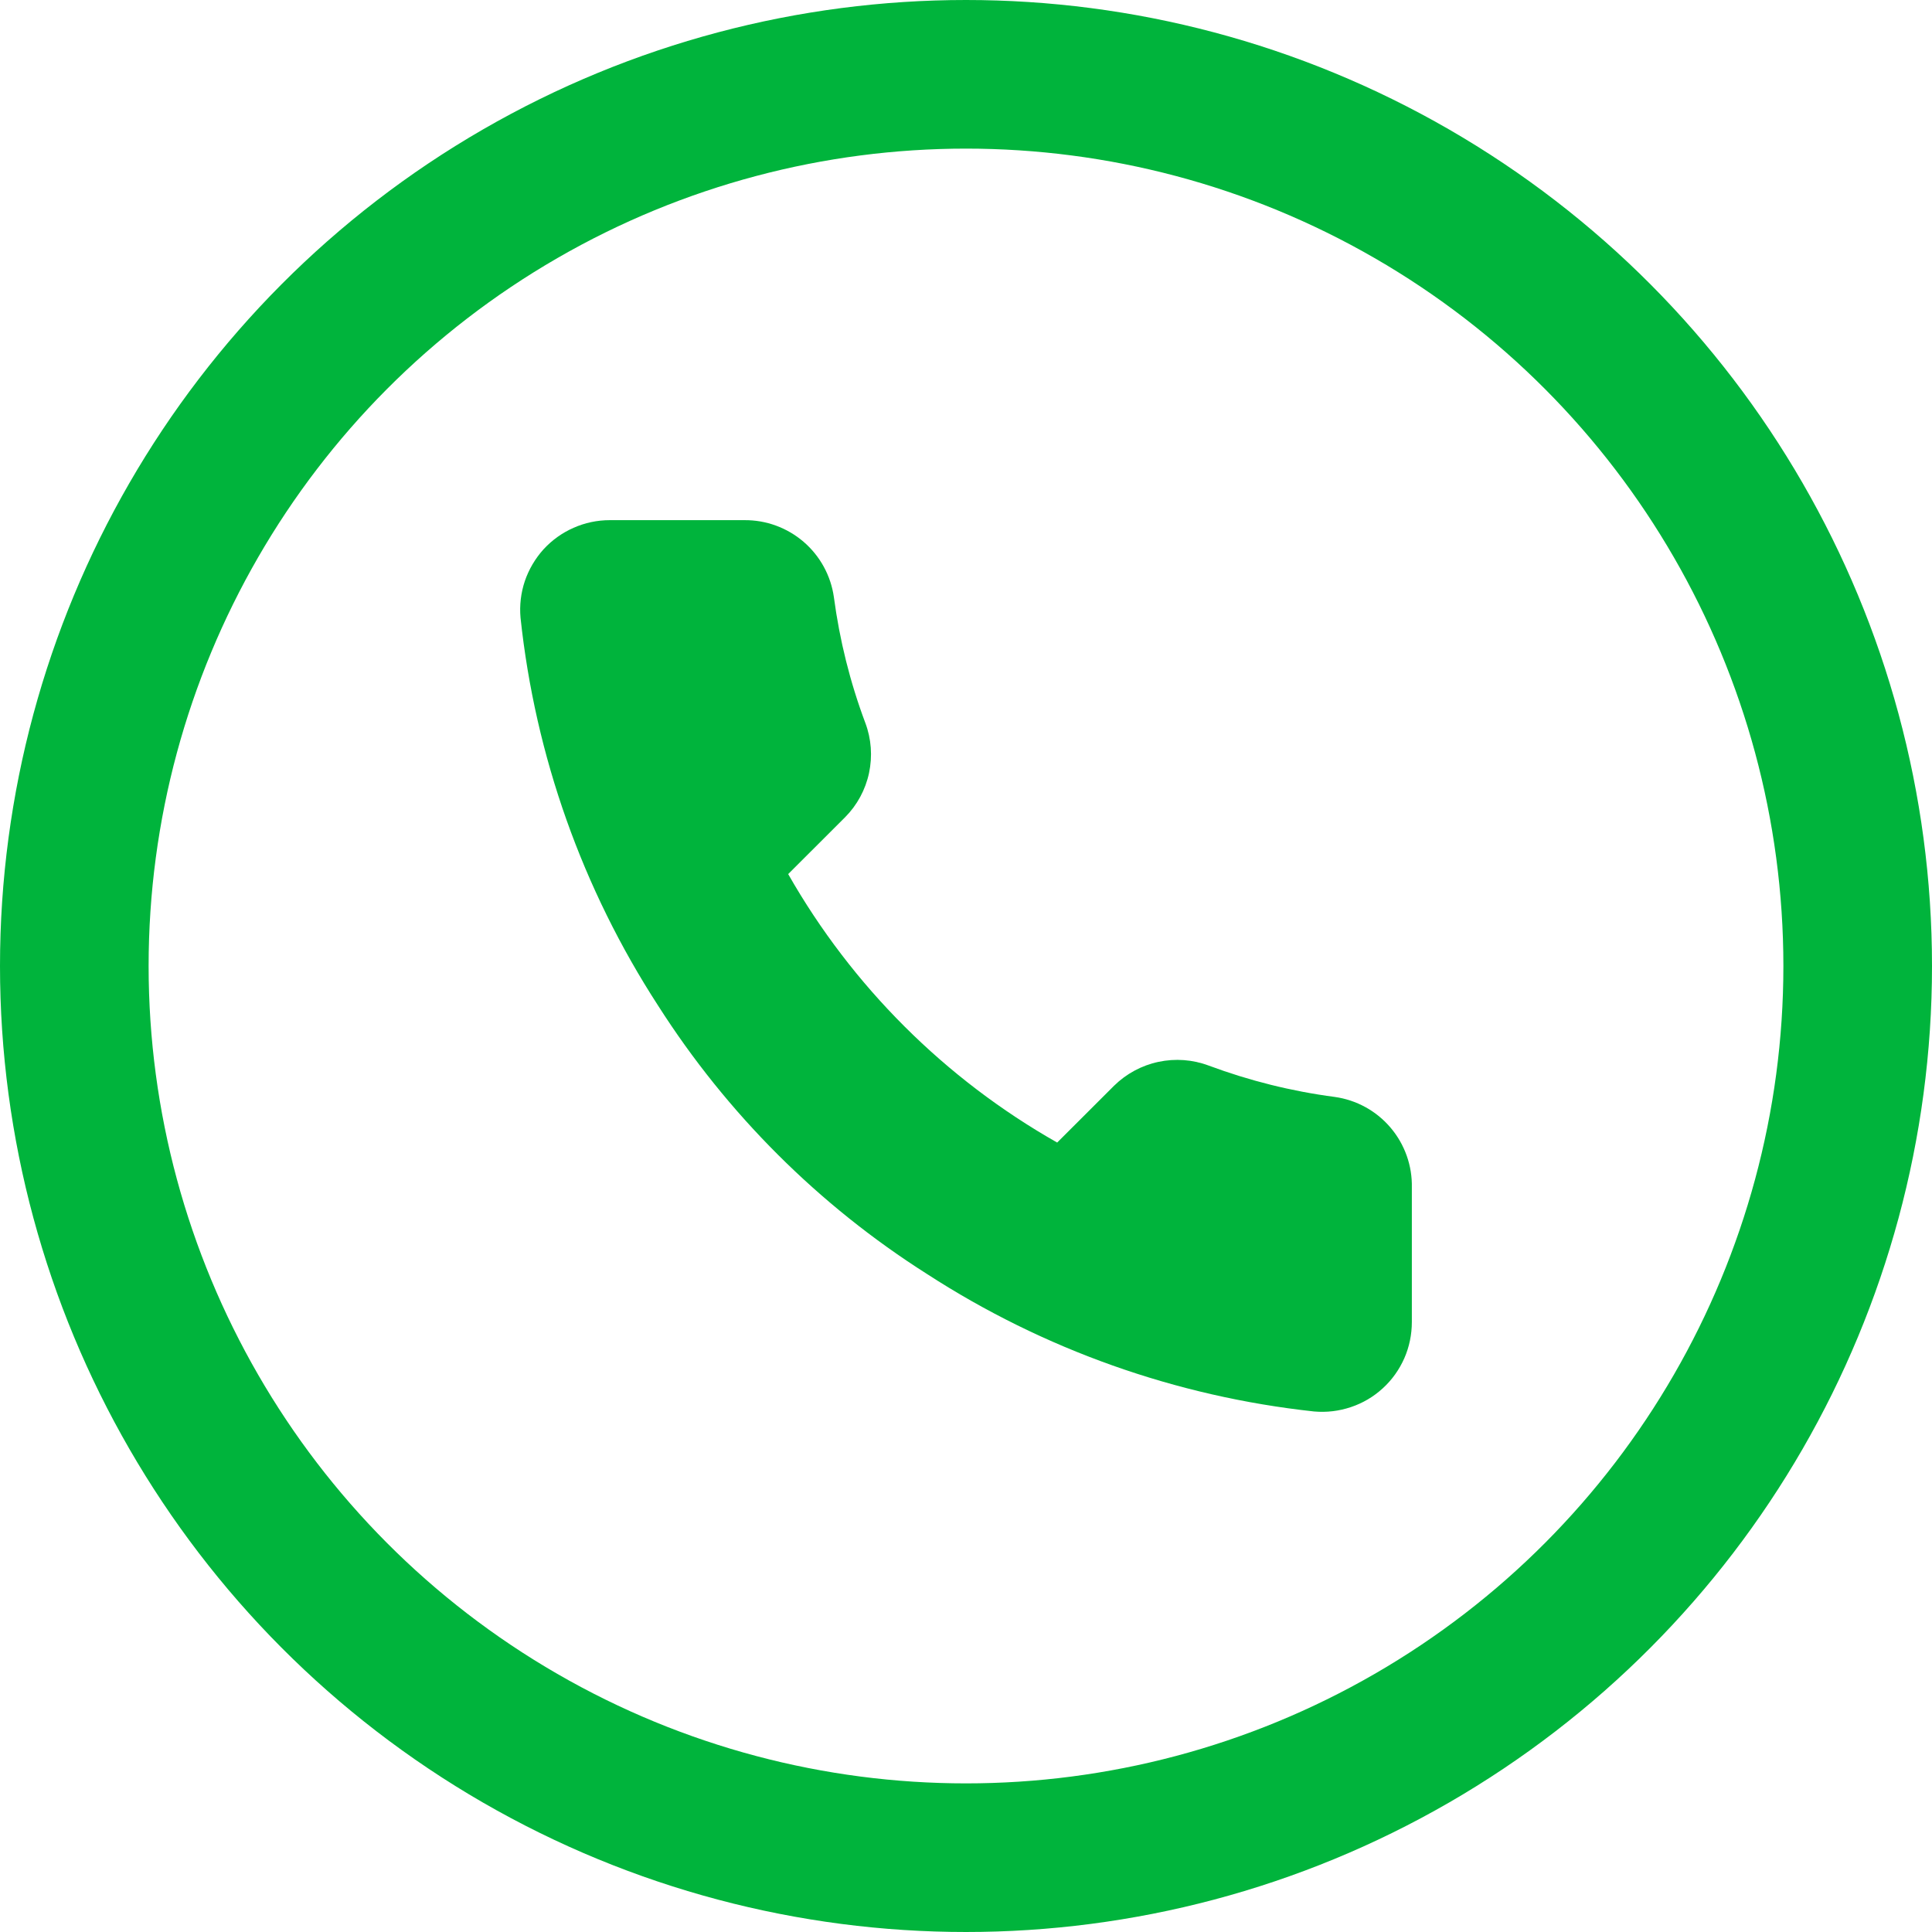 <svg width="26" height="26" viewBox="0 0 26 26" fill="none" xmlns="http://www.w3.org/2000/svg">
<circle cx="13" cy="13" r="12" stroke="#00B43C" stroke-width="2"/>
<path d="M19 15.984V17.791C19 17.959 18.966 18.125 18.899 18.278C18.831 18.432 18.733 18.57 18.609 18.683C18.485 18.797 18.339 18.883 18.18 18.936C18.02 18.99 17.852 19.01 17.684 18.995C15.828 18.794 14.044 18.161 12.477 17.146C11.02 16.222 9.784 14.988 8.857 13.534C7.838 11.963 7.203 10.174 7.005 8.313C6.99 8.146 7.01 7.978 7.063 7.82C7.117 7.662 7.203 7.516 7.315 7.392C7.428 7.269 7.566 7.17 7.719 7.103C7.872 7.035 8.038 7 8.206 7H10.016C10.309 6.997 10.592 7.101 10.814 7.291C11.036 7.482 11.181 7.746 11.222 8.036C11.299 8.614 11.44 9.182 11.645 9.728C11.726 9.943 11.743 10.178 11.695 10.403C11.647 10.628 11.535 10.835 11.373 10.998L10.607 11.763C11.466 13.271 12.716 14.519 14.227 15.376L14.993 14.611C15.157 14.45 15.364 14.338 15.59 14.29C15.816 14.242 16.05 14.259 16.266 14.34C16.814 14.544 17.383 14.686 17.962 14.762C18.255 14.803 18.523 14.95 18.714 15.176C18.905 15.401 19.007 15.689 19 15.984Z" fill="#00B43C"/>
</svg>
